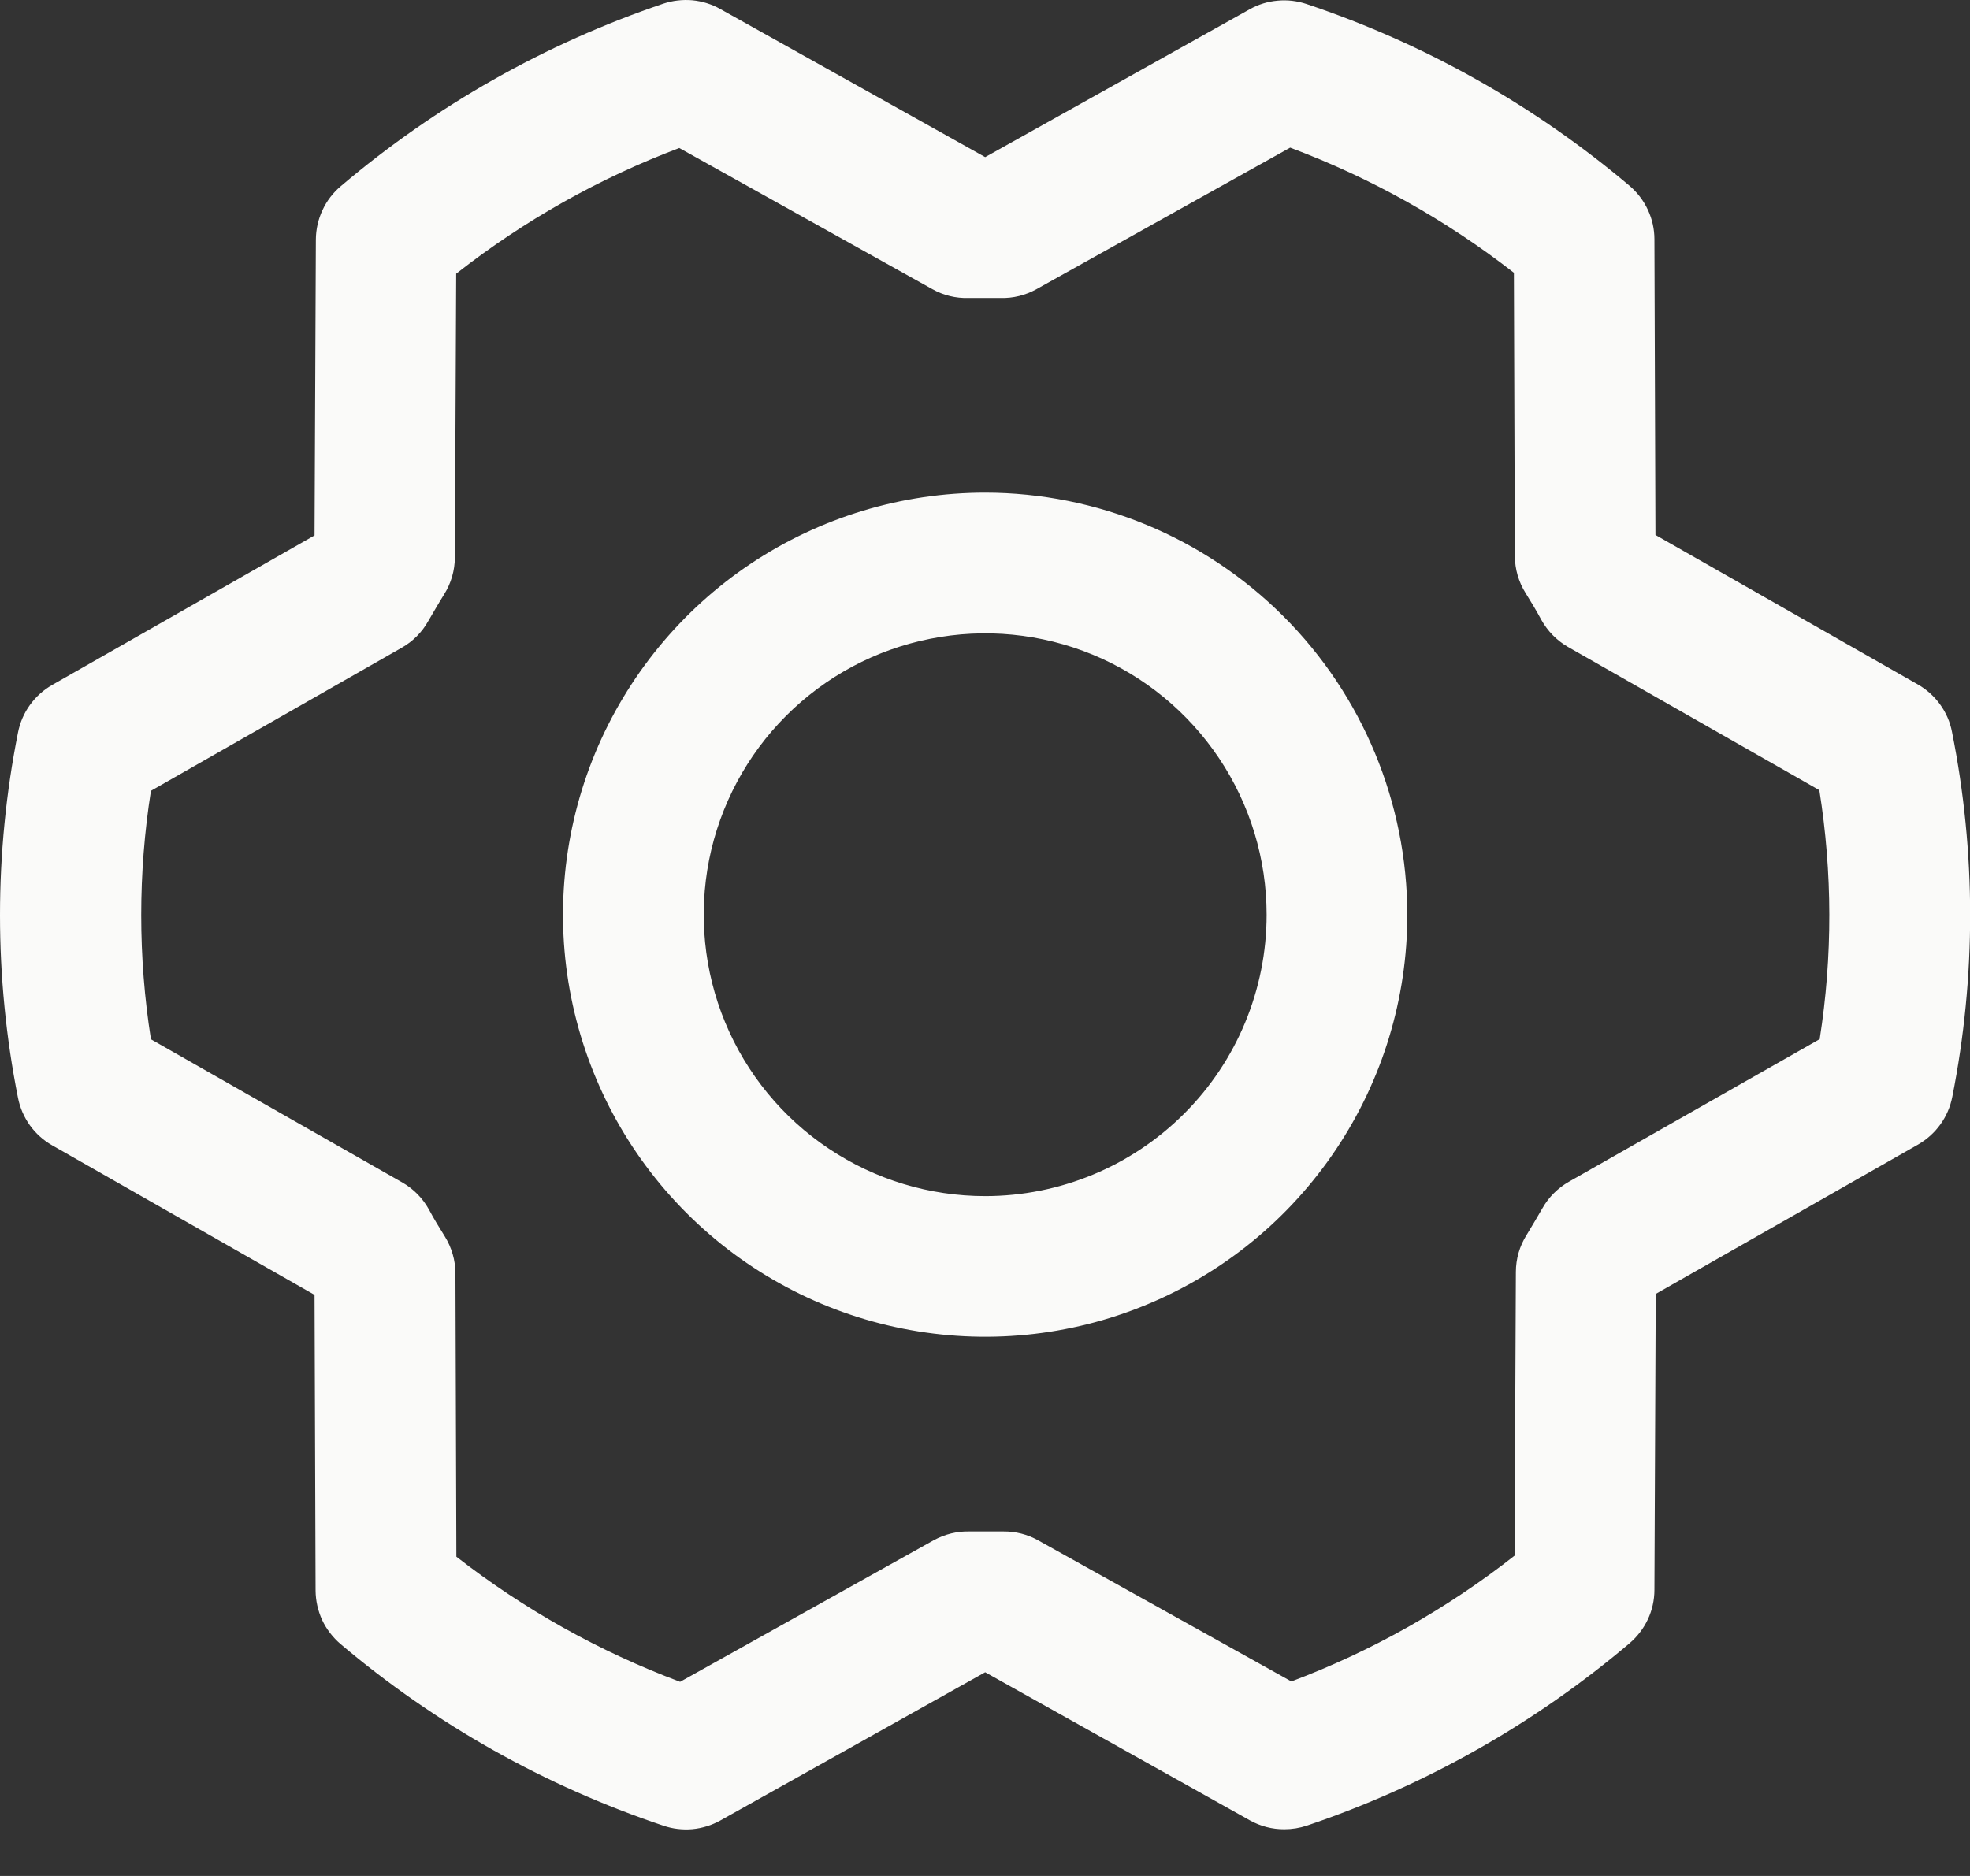 <svg width="21" height="20" viewBox="0 0 21 20" fill="none" xmlns="http://www.w3.org/2000/svg">
<rect x="0" y="0" width="21" height="20" fill="#333333" stroke="none"/>
<path d="M10.502 5.252C9.612 5.252 8.742 5.516 8.002 6.01C7.262 6.505 6.685 7.208 6.344 8.03C6.004 8.852 5.914 9.757 6.088 10.63C6.262 11.503 6.69 12.305 7.32 12.934C7.949 13.563 8.751 13.992 9.624 14.165C10.497 14.339 11.402 14.25 12.224 13.909C13.046 13.569 13.749 12.992 14.243 12.252C14.738 11.512 15.002 10.642 15.002 9.752C15 8.559 14.526 7.415 13.682 6.571C12.839 5.728 11.695 5.253 10.502 5.252ZM10.502 12.752C9.908 12.752 9.328 12.576 8.835 12.246C8.342 11.917 7.957 11.448 7.73 10.9C7.503 10.352 7.444 9.749 7.559 9.167C7.675 8.585 7.961 8.05 8.38 7.631C8.8 7.211 9.334 6.925 9.916 6.81C10.498 6.694 11.101 6.753 11.65 6.98C12.198 7.207 12.666 7.592 12.996 8.085C13.326 8.579 13.502 9.159 13.502 9.752C13.502 10.548 13.186 11.311 12.623 11.873C12.06 12.436 11.297 12.752 10.502 12.752ZM20.808 7.803C20.788 7.697 20.744 7.597 20.681 7.51C20.618 7.423 20.537 7.35 20.444 7.297L17.647 5.703L17.636 2.551C17.636 2.442 17.612 2.335 17.566 2.237C17.52 2.138 17.453 2.051 17.371 1.981C16.356 1.123 15.188 0.465 13.928 0.043C13.829 0.01 13.724 -0.003 13.62 0.007C13.515 0.016 13.414 0.047 13.323 0.098L10.502 1.675L7.678 0.096C7.586 0.044 7.485 0.013 7.381 0.003C7.276 -0.006 7.171 0.006 7.071 0.039C5.812 0.465 4.646 1.125 3.633 1.985C3.55 2.055 3.483 2.142 3.438 2.24C3.392 2.338 3.368 2.445 3.367 2.554L3.353 5.708L0.557 7.302C0.463 7.356 0.382 7.428 0.319 7.516C0.256 7.603 0.213 7.703 0.192 7.809C-0.064 9.095 -0.064 10.419 0.192 11.705C0.213 11.81 0.256 11.91 0.319 11.998C0.382 12.085 0.463 12.158 0.557 12.211L3.353 13.805L3.364 16.957C3.365 17.065 3.389 17.172 3.434 17.271C3.48 17.369 3.547 17.456 3.63 17.527C4.644 18.385 5.812 19.042 7.072 19.464C7.171 19.498 7.277 19.51 7.381 19.501C7.485 19.491 7.586 19.46 7.678 19.409L10.502 17.828L13.325 19.408C13.437 19.47 13.563 19.503 13.691 19.502C13.773 19.502 13.854 19.489 13.932 19.463C15.191 19.038 16.358 18.378 17.371 17.519C17.453 17.449 17.52 17.362 17.566 17.264C17.612 17.166 17.636 17.058 17.636 16.95L17.65 13.795L20.447 12.202C20.54 12.148 20.621 12.076 20.684 11.988C20.747 11.901 20.79 11.801 20.811 11.695C21.066 10.41 21.065 9.088 20.808 7.803ZM19.402 11.076L16.724 12.599C16.607 12.666 16.509 12.763 16.443 12.88C16.388 12.974 16.331 13.073 16.273 13.167C16.198 13.286 16.159 13.422 16.159 13.562L16.145 16.585C15.425 17.151 14.623 17.603 13.766 17.926L11.064 16.42C10.952 16.358 10.826 16.326 10.698 16.327H10.68C10.566 16.327 10.452 16.327 10.338 16.327C10.204 16.323 10.072 16.356 9.954 16.42L7.25 17.93C6.392 17.609 5.588 17.159 4.865 16.596L4.855 13.577C4.855 13.437 4.815 13.3 4.741 13.181C4.683 13.088 4.625 12.994 4.572 12.894C4.506 12.775 4.409 12.676 4.291 12.608L1.609 11.08C1.471 10.203 1.471 9.309 1.609 8.431L4.283 6.905C4.401 6.838 4.498 6.741 4.564 6.623C4.619 6.53 4.676 6.43 4.734 6.337C4.809 6.218 4.848 6.082 4.849 5.942L4.863 2.918C5.583 2.353 6.385 1.901 7.241 1.578L9.939 3.083C10.057 3.149 10.189 3.181 10.323 3.177C10.437 3.177 10.551 3.177 10.665 3.177C10.799 3.181 10.932 3.148 11.049 3.083L13.753 1.574C14.611 1.895 15.415 2.345 16.138 2.908L16.148 5.927C16.149 6.067 16.188 6.204 16.263 6.323C16.321 6.416 16.378 6.51 16.431 6.609C16.498 6.729 16.595 6.828 16.713 6.896L19.394 8.424C19.534 9.302 19.536 10.197 19.398 11.076H19.402Z" fill="#FAFAF9"/>
</svg>
